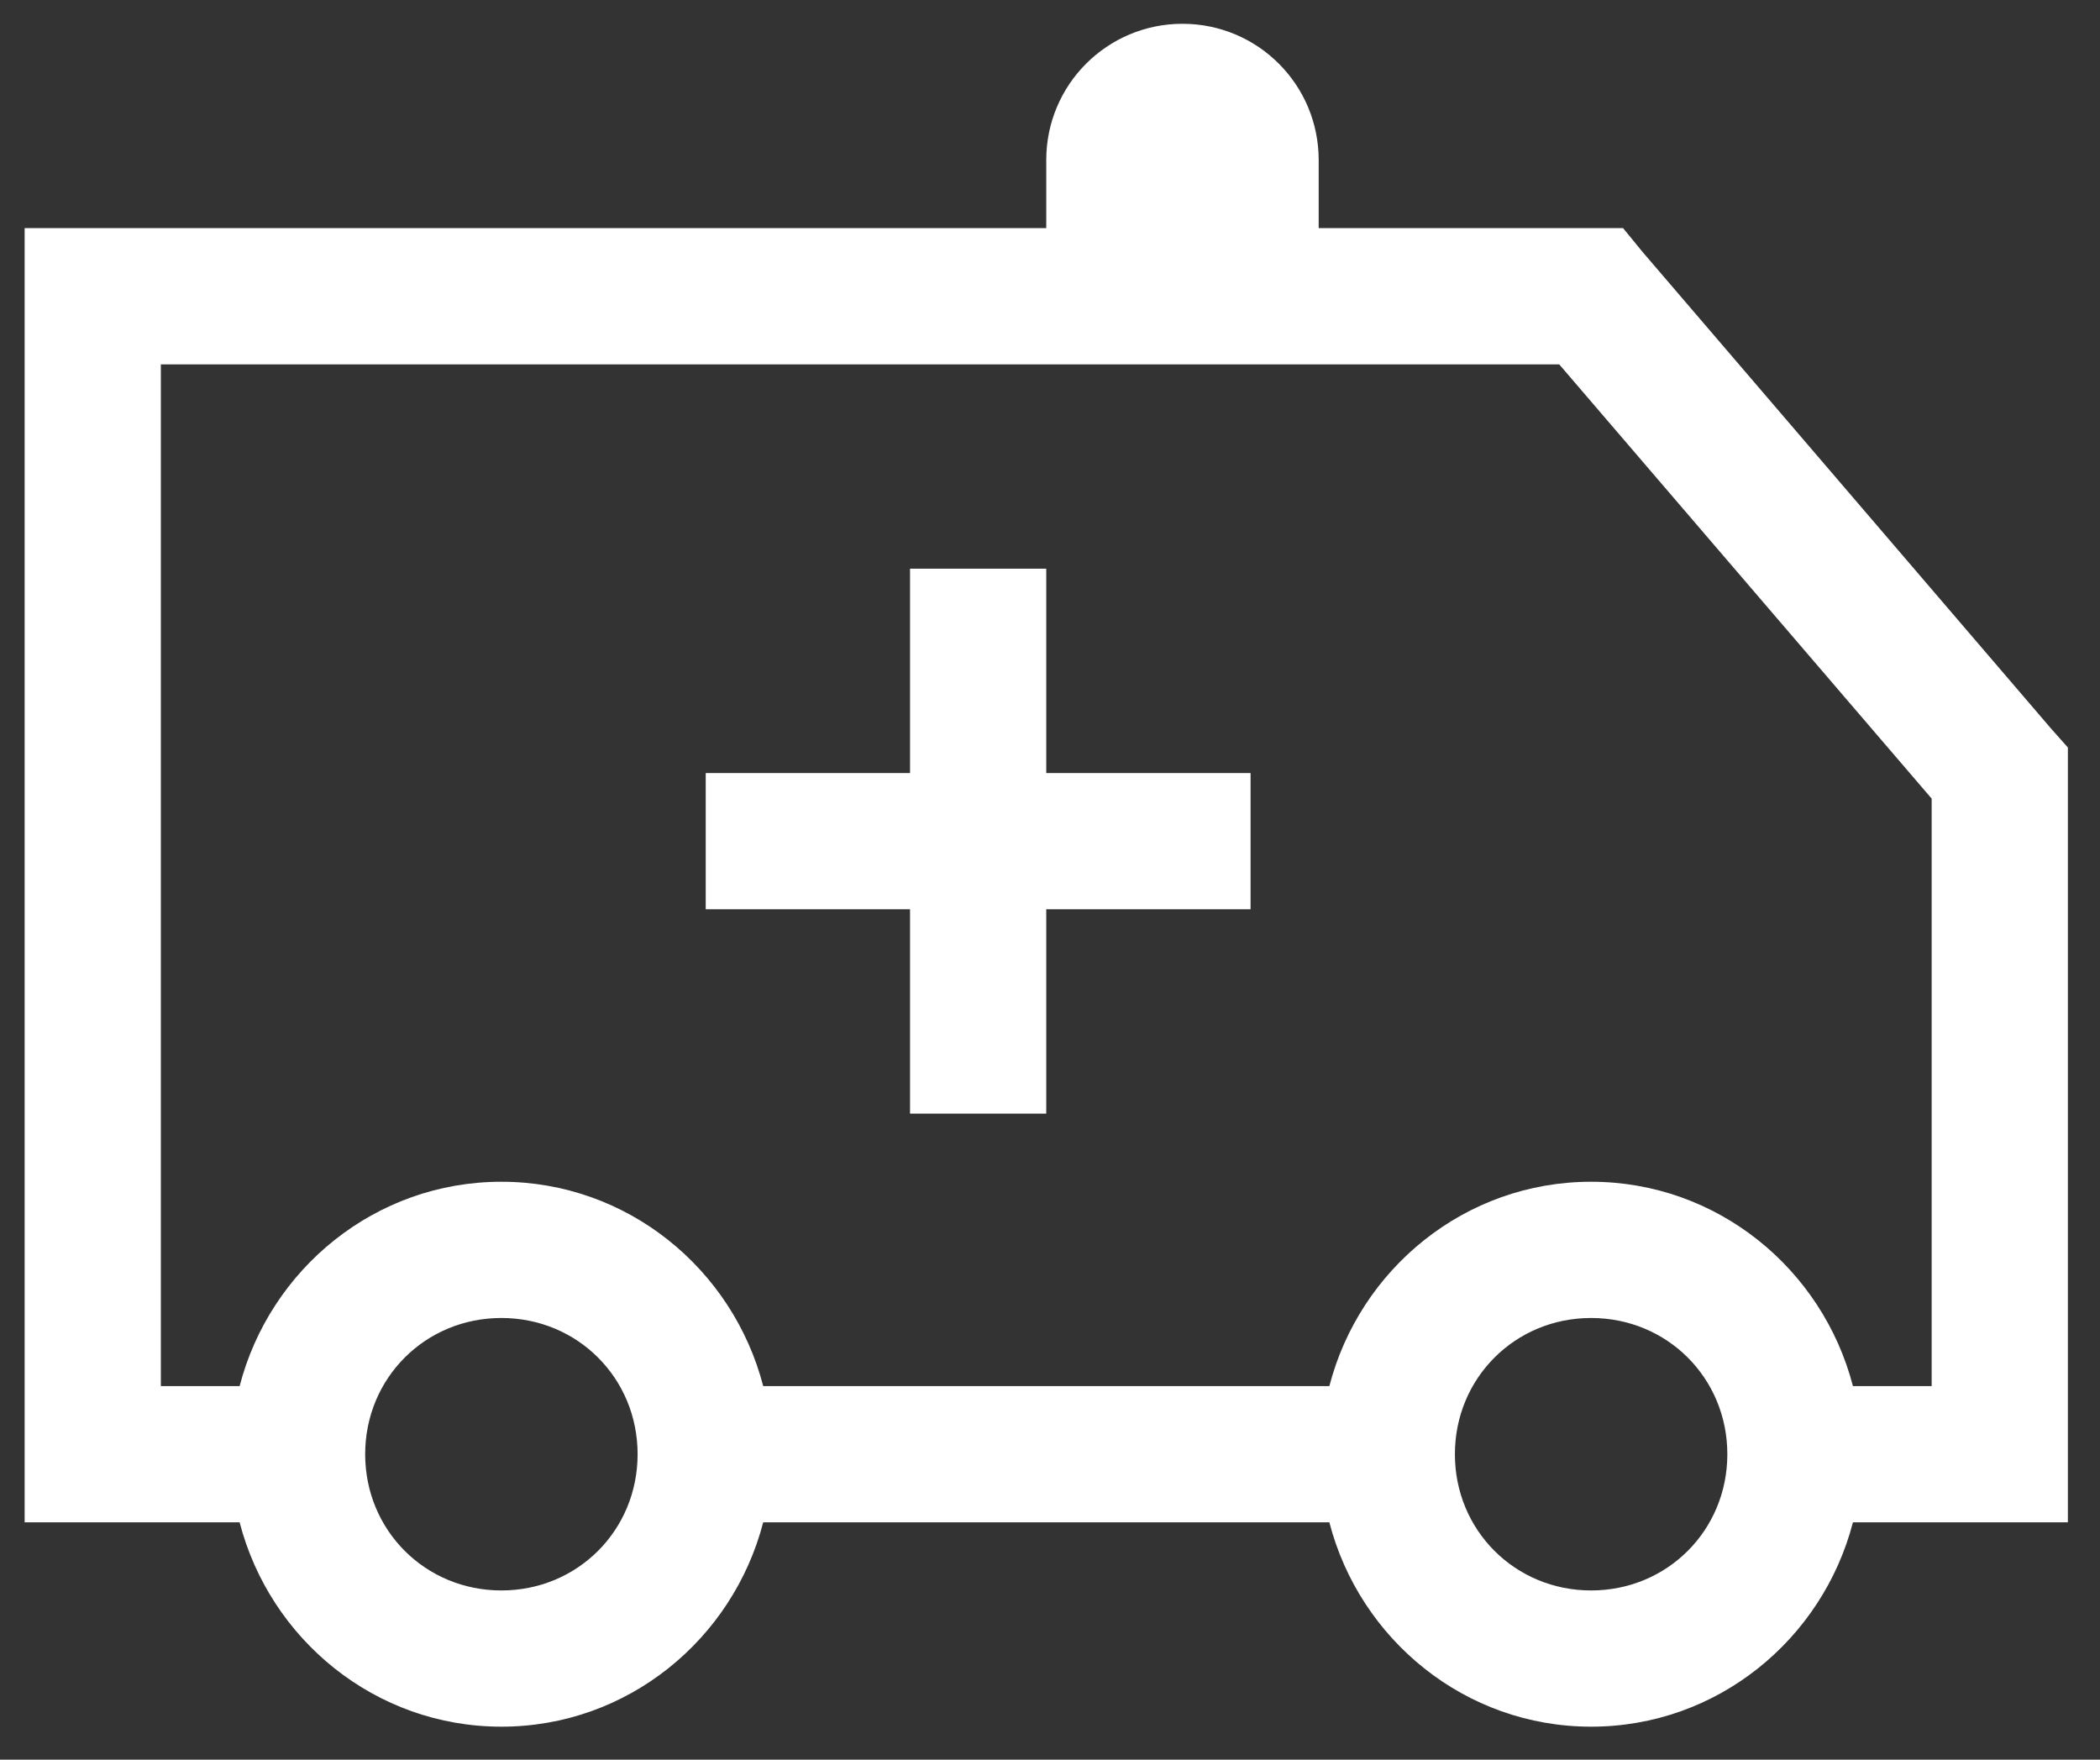 <svg width="37" height="31" viewBox="0 0 37 31" fill="none" xmlns="http://www.w3.org/2000/svg">
<rect x="0" y="0" width="37" height="31" fill="#333333" stroke="none"/>
<path d="M20.834 0.419C19.508 0.419 18.434 1.492 18.434 2.819V4.019H0.434V26.819H4.222C4.756 28.881 6.612 30.419 8.834 30.419C11.056 30.419 12.912 28.881 13.447 26.819H23.422C23.956 28.881 25.812 30.419 28.034 30.419C30.256 30.419 32.112 28.881 32.647 26.819H36.434V13.169L36.134 12.831L28.934 4.431L28.597 4.019H23.234V2.819C23.234 1.492 22.161 0.419 20.834 0.419ZM2.834 6.419H27.472L34.034 14.069V24.419H32.647C32.112 22.356 30.256 20.819 28.034 20.819C25.812 20.819 23.956 22.356 23.422 24.419H13.447C12.912 22.356 11.056 20.819 8.834 20.819C6.612 20.819 4.756 22.356 4.222 24.419H2.834V6.419ZM16.034 10.019V13.619H12.434V16.019H16.034V19.619H18.434V16.019H22.034V13.619H18.434V10.019H16.034ZM8.834 23.219C10.175 23.219 11.234 24.278 11.234 25.619C11.234 26.96 10.175 28.019 8.834 28.019C7.493 28.019 6.434 26.96 6.434 25.619C6.434 24.278 7.493 23.219 8.834 23.219ZM28.034 23.219C29.375 23.219 30.434 24.278 30.434 25.619C30.434 26.96 29.375 28.019 28.034 28.019C26.694 28.019 25.634 26.96 25.634 25.619C25.634 24.278 26.694 23.219 28.034 23.219Z" fill="white"/>
</svg>
